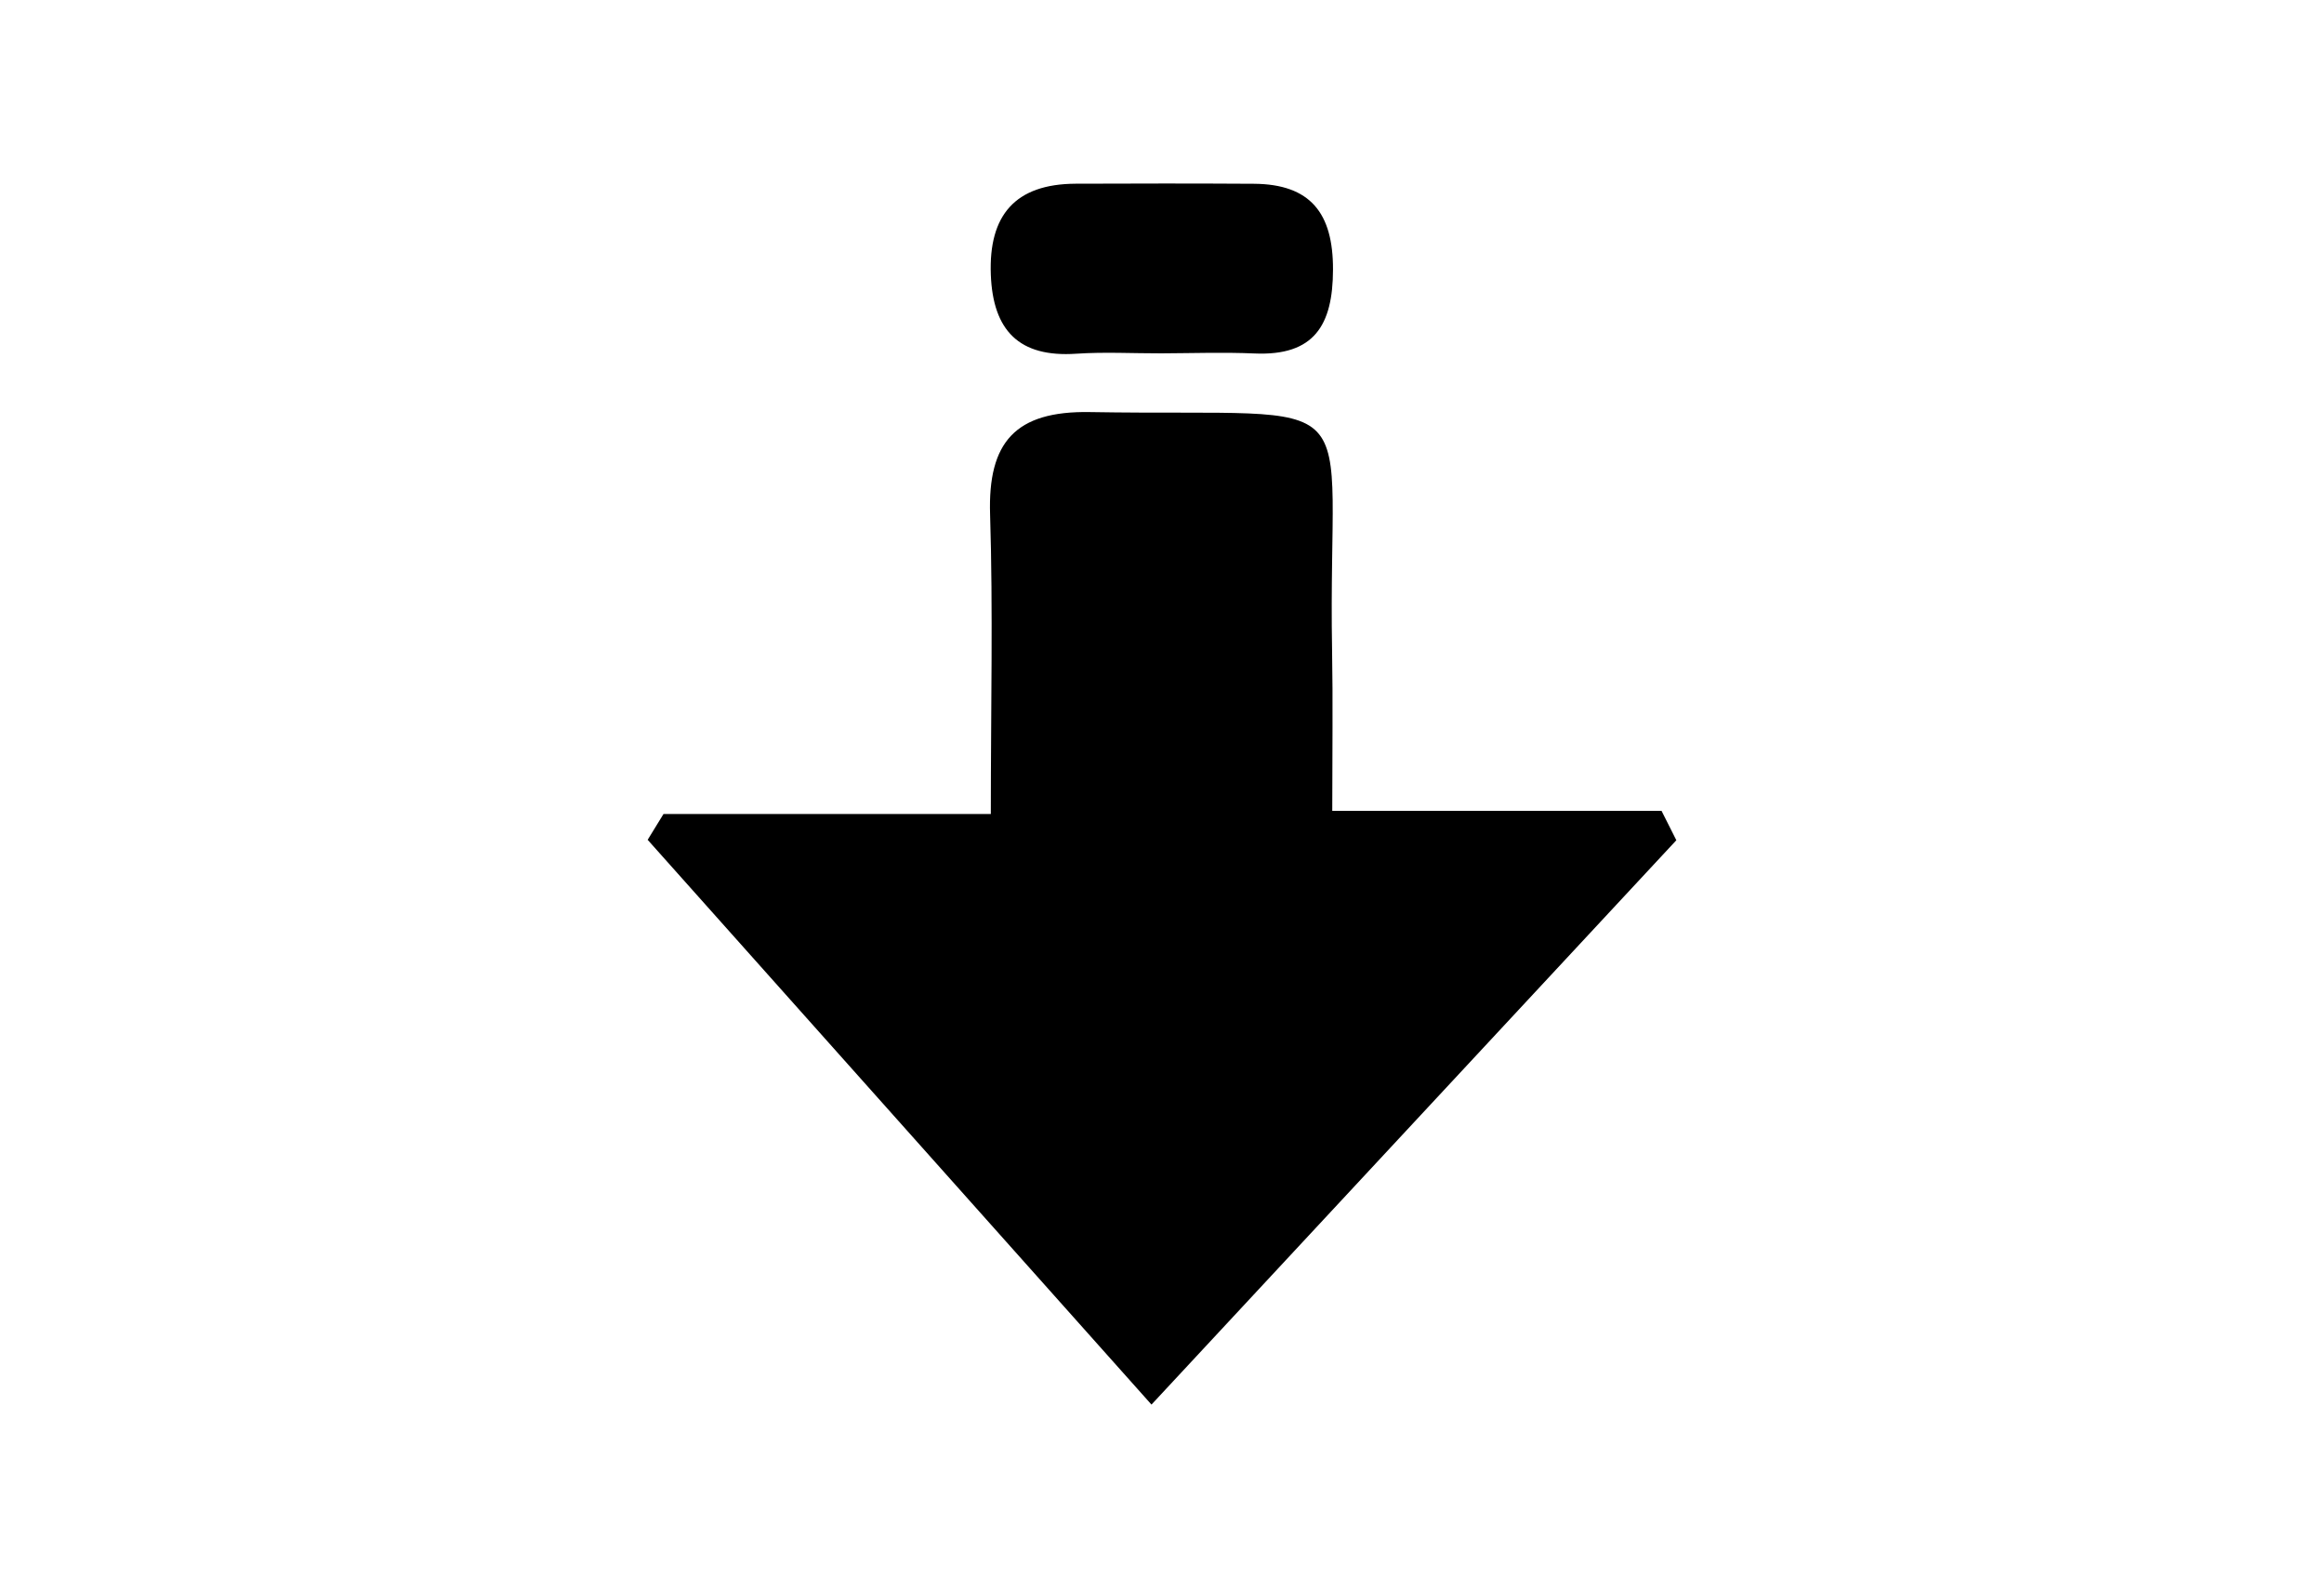 <svg width="38" height="26" viewBox="0 0 38 26" fill="none" xmlns="http://www.w3.org/2000/svg">
<g clip-path="url(#clip0_12067_17128)">
<path d="M27.41 13.735L18.828 22.96L10.59 13.728L10.849 13.306H16.201C16.201 11.55 16.238 9.978 16.189 8.408C16.152 7.231 16.598 6.715 17.82 6.736C22.522 6.816 21.703 6.22 21.781 10.631C21.796 11.457 21.784 12.282 21.784 13.254H27.168L27.41 13.735ZM18.987 5.776C18.524 5.777 18.06 5.751 17.599 5.782C16.662 5.846 16.236 5.402 16.201 4.49C16.164 3.517 16.6 3.008 17.586 3.003C18.557 2.999 19.529 2.998 20.501 3.004C21.428 3.01 21.799 3.484 21.796 4.408C21.794 5.317 21.488 5.82 20.514 5.778C20.006 5.756 19.496 5.774 18.987 5.776Z" fill="black"/>
</g>
<defs>
<clipPath id="clip0_12067_17128">
<rect width="38" height="25.96" fill="white"/>
</clipPath>
</defs>
</svg>
